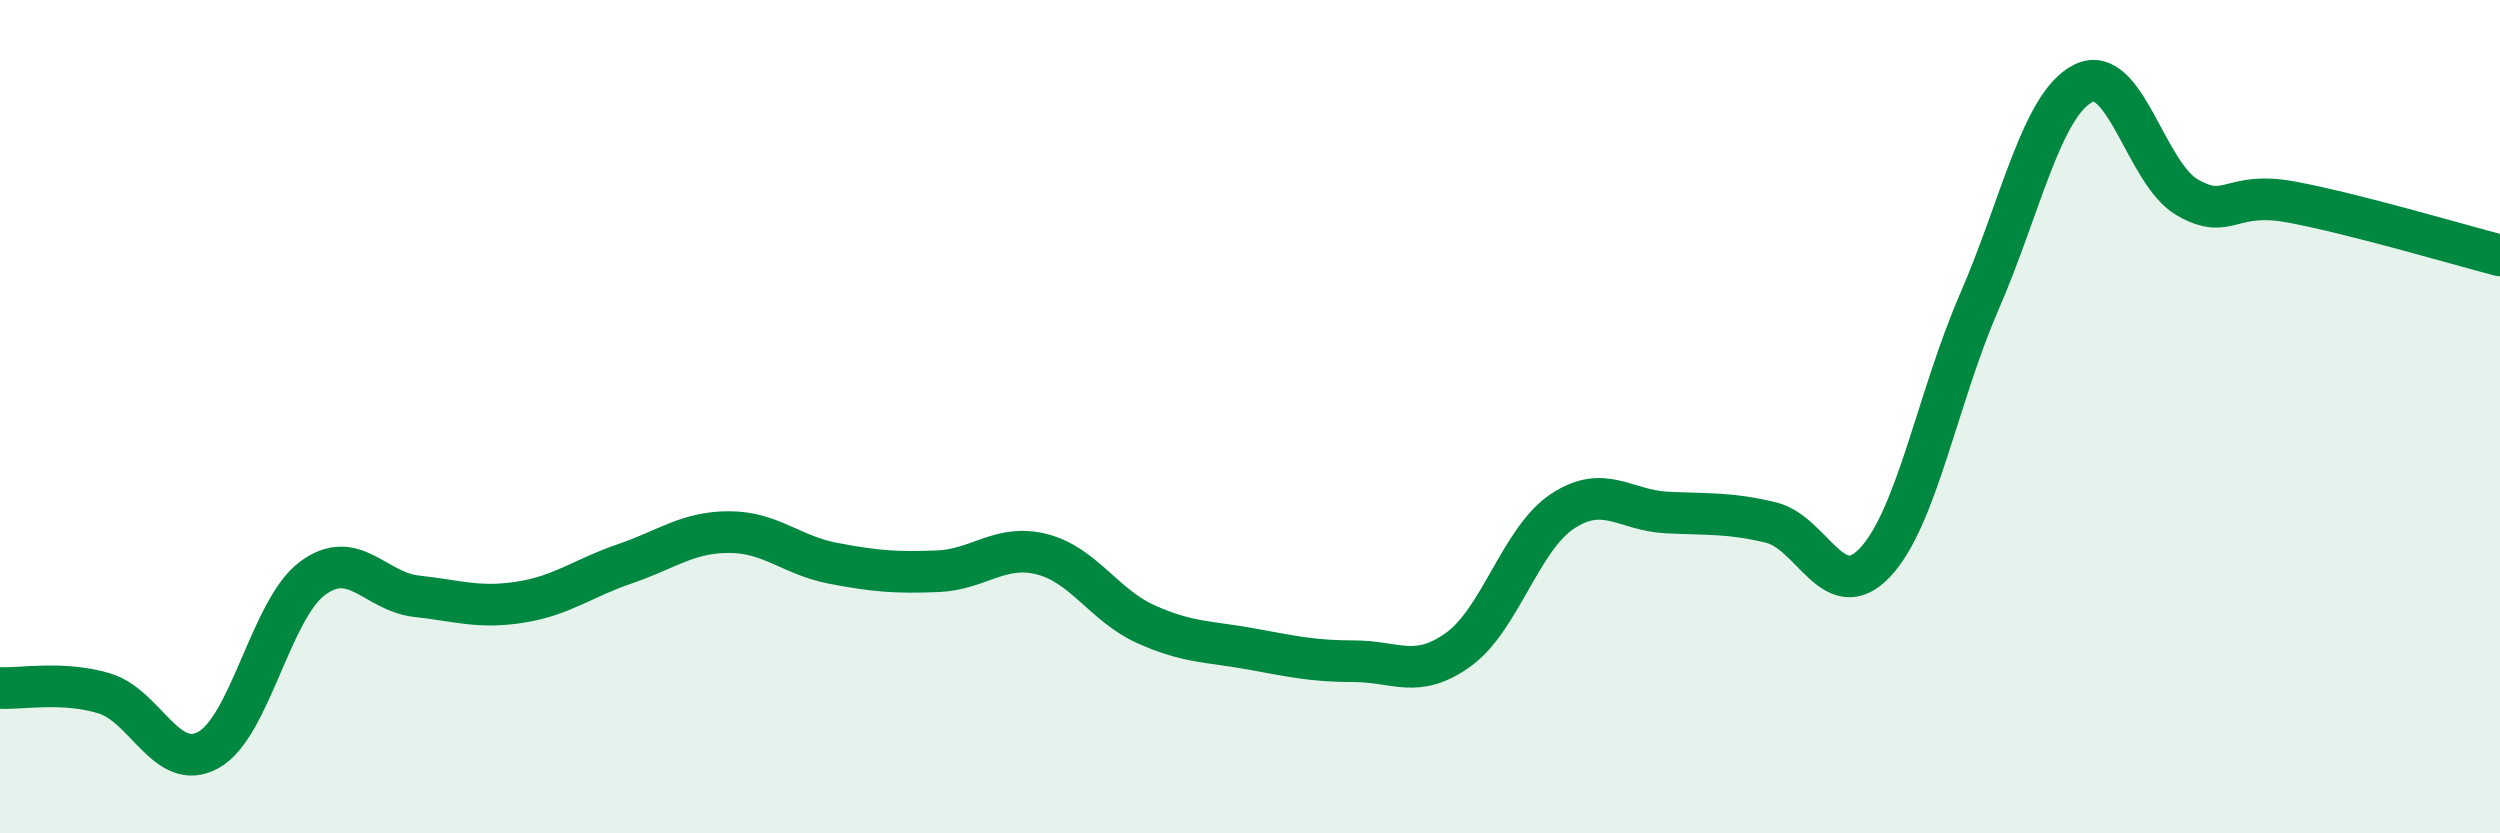 
    <svg width="60" height="20" viewBox="0 0 60 20" xmlns="http://www.w3.org/2000/svg">
      <path
        d="M 0,16.51 C 0.5,16.54 1.5,16.34 2.5,16.64 C 3.5,16.94 4,18.55 5,18 C 6,17.45 6.5,14.62 7.5,13.88 C 8.5,13.14 9,14.2 10,14.31 C 11,14.42 11.5,14.61 12.5,14.45 C 13.5,14.29 14,13.87 15,13.53 C 16,13.19 16.5,12.77 17.5,12.77 C 18.5,12.77 19,13.33 20,13.52 C 21,13.71 21.5,13.75 22.5,13.71 C 23.5,13.67 24,13.05 25,13.3 C 26,13.55 26.5,14.53 27.5,14.98 C 28.5,15.43 29,15.39 30,15.57 C 31,15.75 31.5,15.87 32.5,15.87 C 33.5,15.87 34,16.31 35,15.59 C 36,14.87 36.5,12.93 37.5,12.27 C 38.5,11.61 39,12.25 40,12.3 C 41,12.35 41.5,12.3 42.5,12.54 C 43.5,12.78 44,14.56 45,13.5 C 46,12.44 46.5,9.55 47.5,7.25 C 48.5,4.95 49,2.5 50,2 C 51,1.5 51.5,4.17 52.5,4.74 C 53.5,5.31 53.5,4.57 55,4.85 C 56.5,5.13 59,5.87 60,6.13L60 20L0 20Z"
        fill="#008740"
        opacity="0.1"
        stroke-linecap="round"
        stroke-linejoin="round"
      />
      <path
        d="M 0,16.51 C 0.5,16.54 1.5,16.34 2.5,16.64 C 3.5,16.94 4,18.55 5,18 C 6,17.45 6.5,14.62 7.5,13.88 C 8.5,13.14 9,14.2 10,14.31 C 11,14.42 11.5,14.61 12.5,14.45 C 13.5,14.29 14,13.87 15,13.53 C 16,13.19 16.5,12.77 17.5,12.77 C 18.5,12.77 19,13.33 20,13.52 C 21,13.71 21.5,13.75 22.5,13.71 C 23.5,13.67 24,13.05 25,13.3 C 26,13.55 26.5,14.53 27.5,14.98 C 28.5,15.43 29,15.39 30,15.57 C 31,15.75 31.5,15.87 32.5,15.87 C 33.5,15.87 34,16.31 35,15.59 C 36,14.87 36.5,12.93 37.5,12.27 C 38.5,11.61 39,12.25 40,12.3 C 41,12.35 41.5,12.3 42.5,12.54 C 43.5,12.78 44,14.56 45,13.5 C 46,12.44 46.5,9.55 47.5,7.25 C 48.5,4.95 49,2.5 50,2 C 51,1.5 51.5,4.17 52.5,4.74 C 53.5,5.31 53.5,4.57 55,4.85 C 56.5,5.13 59,5.87 60,6.13"
        stroke="#008740"
        stroke-width="1"
        fill="none"
        stroke-linecap="round"
        stroke-linejoin="round"
      />
    </svg>
  